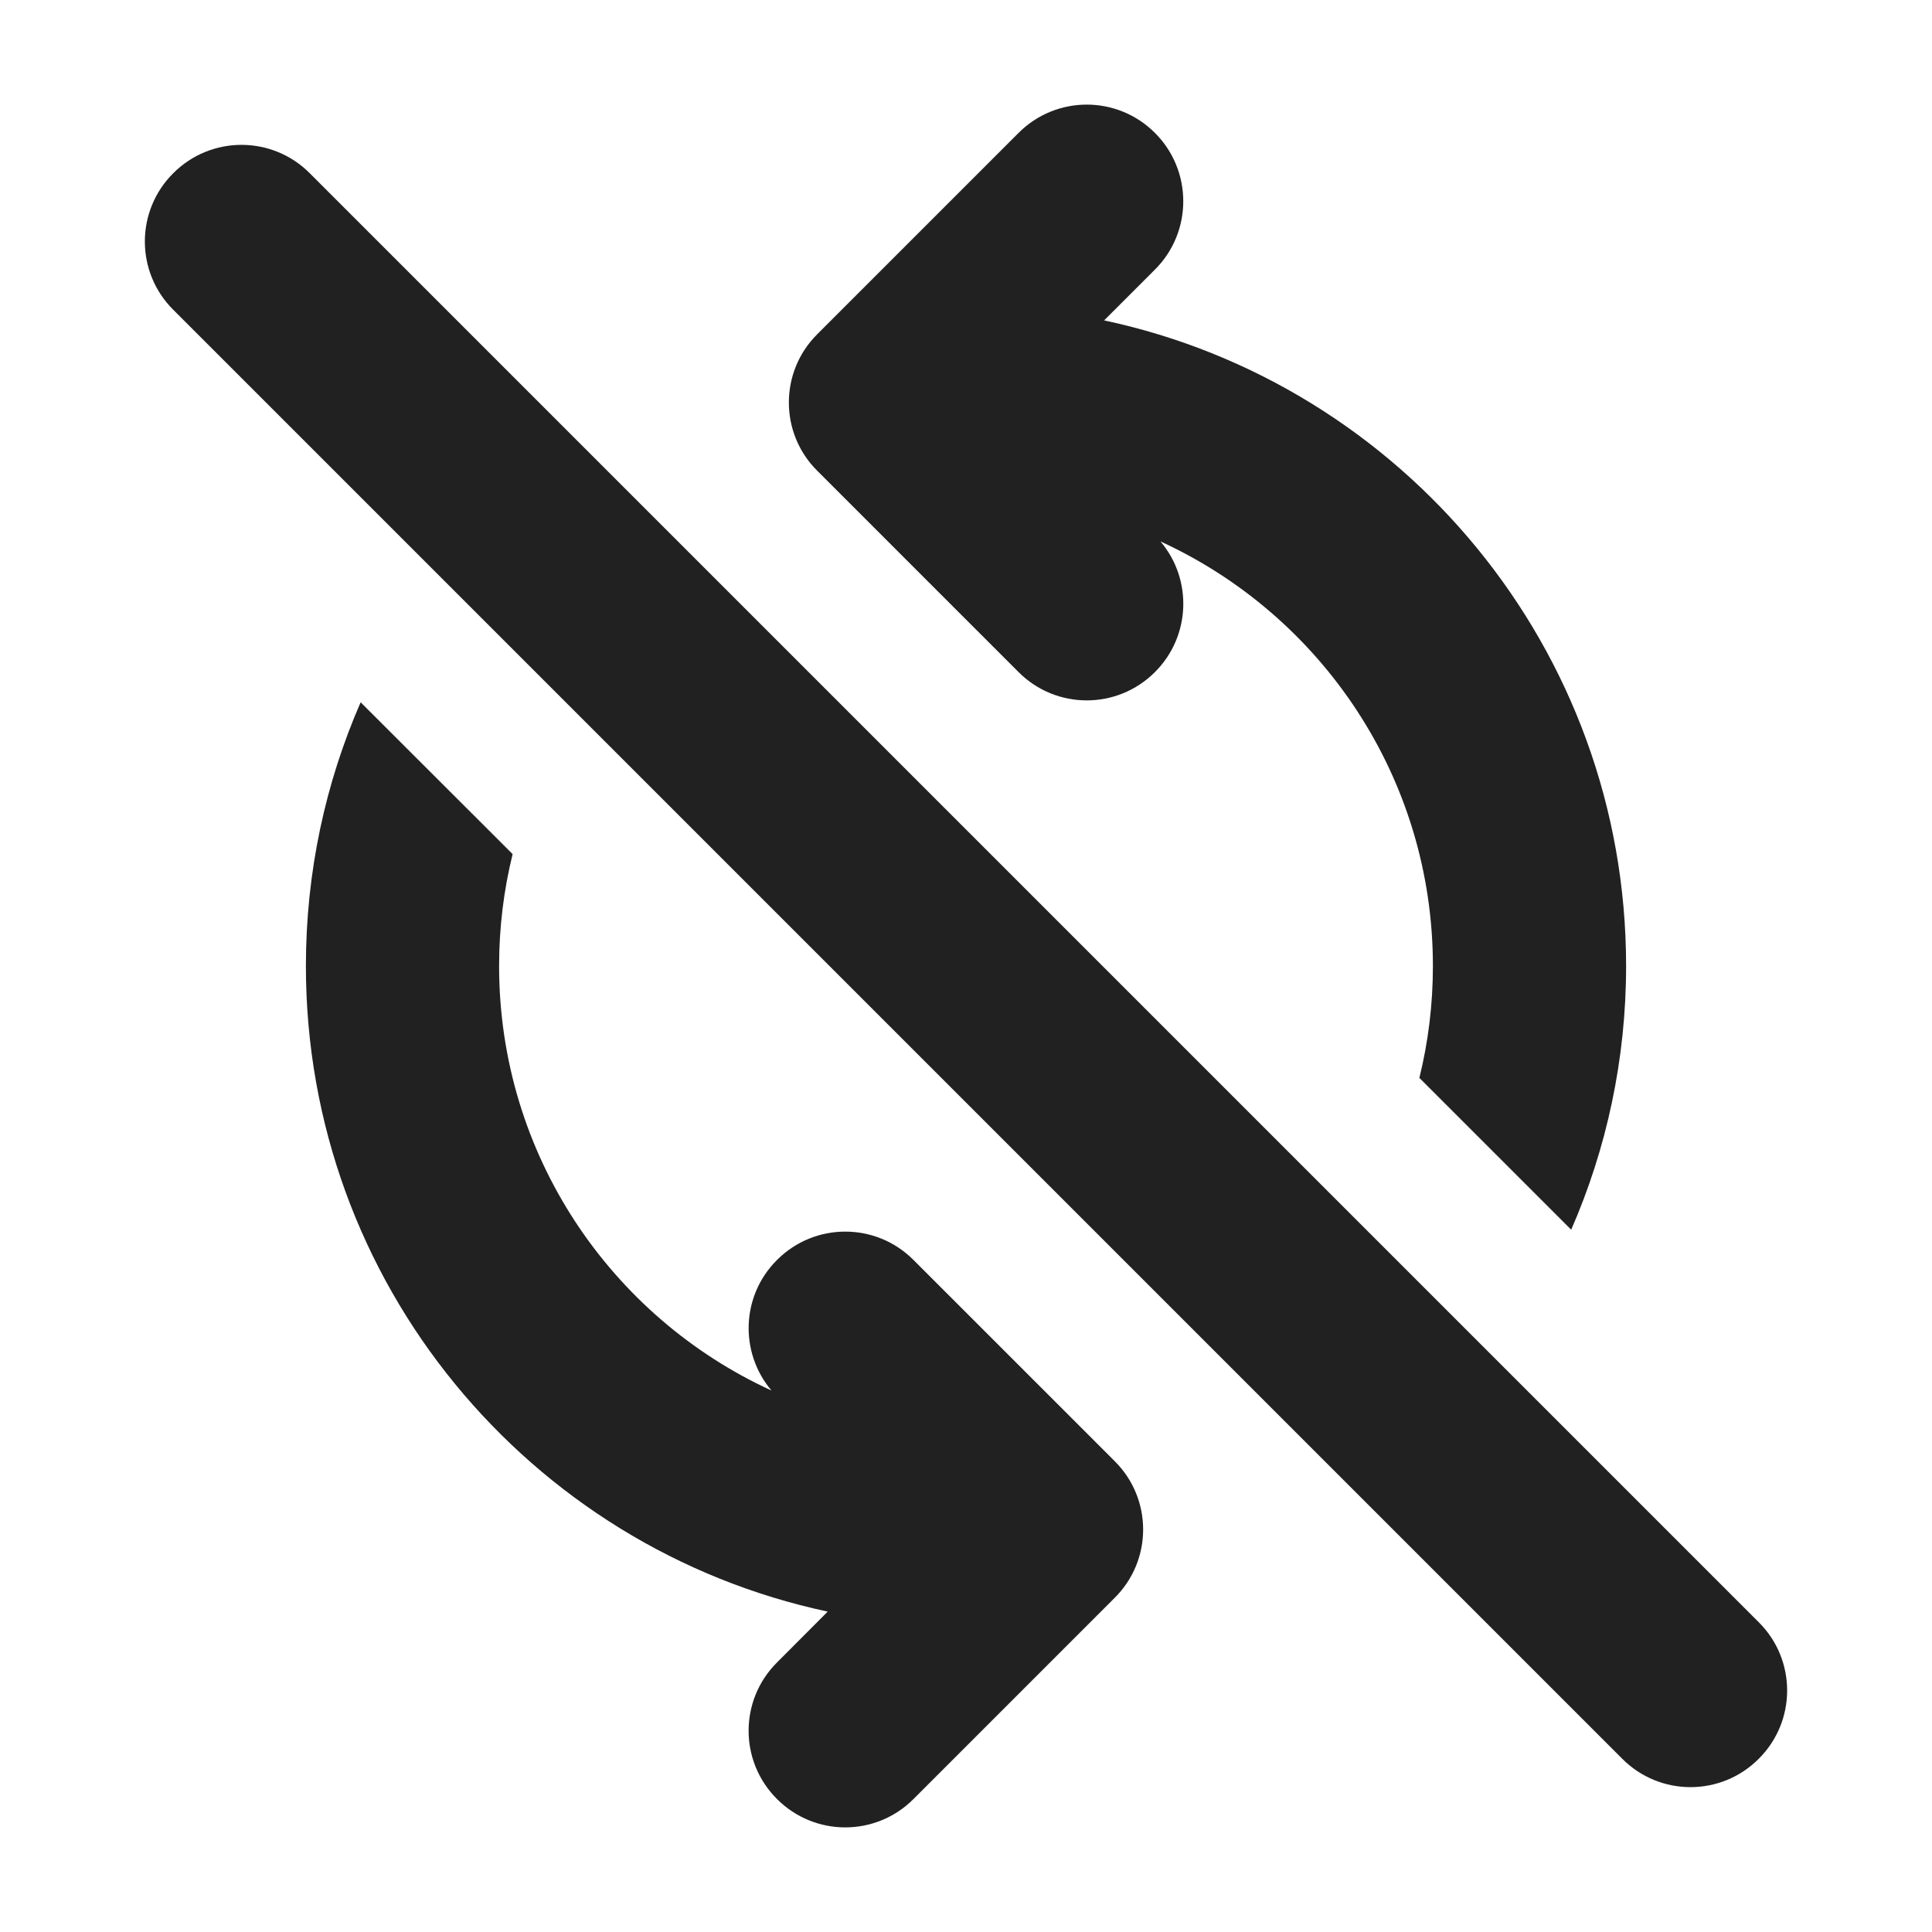 <?xml version="1.0" encoding="utf-8"?><!-- Uploaded to: SVG Repo, www.svgrepo.com, Generator: SVG Repo Mixer Tools -->
<svg width="800px" height="800px" viewBox="0 0 12 12" fill="none" xmlns="http://www.w3.org/2000/svg">
<path d="M5.076 2.076C4.841 2.31 4.841 2.69 5.076 2.924L6.326 4.174C6.56 4.409 6.94 4.409 7.174 4.174C7.396 3.952 7.408 3.599 7.208 3.363C8.207 3.821 8.9 4.83 8.9 6C8.9 6.24 8.871 6.472 8.816 6.695L9.759 7.638C9.978 7.136 10.1 6.582 10.1 6C10.1 4.03 8.711 2.385 6.858 1.99L7.174 1.674C7.408 1.44 7.408 1.06 7.174 0.826C6.94 0.591 6.56 0.591 6.326 0.826L5.076 2.076Z" fill="#212121"/>
<path d="M2.24 4.362C2.021 4.864 1.9 5.418 1.9 6C1.9 7.97 3.289 9.615 5.141 10.01L4.826 10.326C4.591 10.56 4.591 10.94 4.826 11.174C5.06 11.409 5.44 11.409 5.674 11.174L6.924 9.924C7.159 9.69 7.159 9.31 6.924 9.076L5.674 7.826C5.44 7.591 5.06 7.591 4.826 7.826C4.603 8.048 4.592 8.401 4.792 8.637C3.793 8.179 3.1 7.17 3.1 6C3.1 5.76 3.129 5.528 3.184 5.305L2.24 4.362Z" fill="#212121"/>
<path d="M10.076 10.924C10.31 11.159 10.69 11.159 10.924 10.924C11.159 10.69 11.159 10.31 10.924 10.076L1.924 1.076C1.69 0.841 1.31 0.841 1.076 1.076C0.841 1.31 0.841 1.69 1.076 1.924L10.076 10.924Z" fill="#212121"/>
</svg>